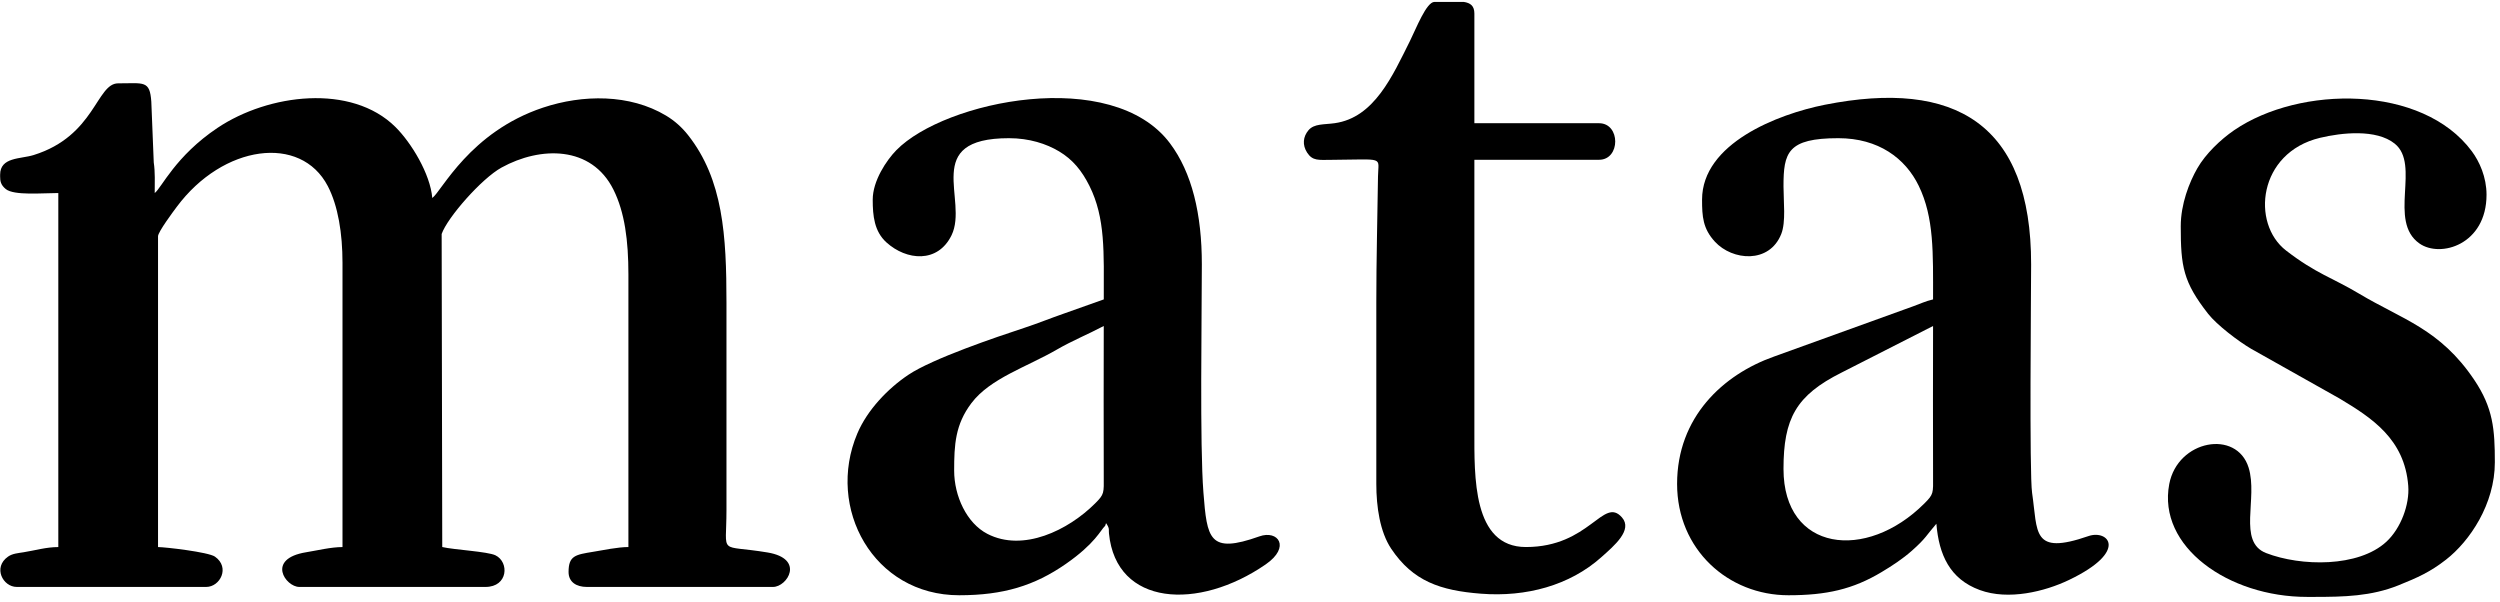 <?xml version="1.0" encoding="utf-8"?>
<!-- Generator: Adobe Illustrator 27.9.0, SVG Export Plug-In . SVG Version: 6.00 Build 0)  -->
<svg version="1.1" id="Layer_1" xmlns:serif="http://www.serif.com/"
	 xmlns="http://www.w3.org/2000/svg" xmlns:xlink="http://www.w3.org/1999/xlink" x="0px" y="0px" viewBox="0 0 80 19.28"
	 style="enable-background:new 0 0 80 19.28;" xml:space="preserve">
<style type="text/css">
	.st0{fill-rule:evenodd;clip-rule:evenodd;fill:#FFFFFF;fill-opacity:0;}
	.st1{fill-rule:evenodd;clip-rule:evenodd;}
</style>
<rect id="Artboard1" class="st0" width="80" height="19.28"/>
<g id="Artboard11" serif:id="Artboard1">
	<g>
		<path class="st1" d="M0.004,5.592v0.059C0.005,5.788,0.019,5.915,0.185,6.05C0.448,6.264,1.357,6.177,1.866,6.177
			v11.329c-0.389,0-0.744,0.108-1.11,0.166c-0.18,0.029-0.357,0.04-0.499,0.14
			c-0.493,0.345-0.164,0.97,0.279,0.97h6.063c0.443,0,0.772-0.625,0.279-0.97
			c-0.209-0.146-1.597-0.306-1.821-0.306V7.56c0-0.139,0.495-0.802,0.6-0.942
			c1.481-1.99,3.967-2.327,4.833-0.662c0.329,0.633,0.47,1.515,0.47,2.455v9.095c-0.372,0-0.803,0.108-1.163,0.166
			c-1.291,0.21-0.655,1.11-0.219,1.11h5.957c0.726,0,0.766-0.795,0.32-1.012
			c-0.251-0.122-1.323-0.176-1.703-0.265L14.133,7.488c0.178-0.519,1.274-1.773,1.916-2.126
			c1.242-0.684,2.877-0.709,3.582,0.708c0.361,0.725,0.478,1.631,0.478,2.713v8.722
			c-0.334,0-0.818,0.101-1.125,0.152c-0.568,0.093-0.79,0.122-0.79,0.646c0,0.326,0.253,0.479,0.585,0.479h5.957
			c0.456,0,1.03-0.902-0.174-1.103c-1.593-0.266-1.315,0.126-1.315-1.344V9.687c0-2.149-0.106-3.941-1.23-5.365
			c-0.192-0.243-0.424-0.455-0.706-0.624c-1.158-0.693-2.659-0.679-3.935-0.254
			c-2.343,0.781-3.239,2.67-3.543,2.892c-0.064-0.77-0.672-1.771-1.182-2.275c-1.406-1.389-4.056-1.062-5.689,0.03
			C5.61,4.995,5.166,6.019,4.951,6.177c0-0.334,0.016-0.67-0.031-0.98L4.842,3.254
			c-0.048-0.691-0.235-0.587-1.062-0.587c-0.696,0-0.739,1.684-2.705,2.295C0.656,5.092,0.004,5.022,0.004,5.592z"/>
		<path class="st1" d="M57.072,15.006c0-1.612,0.397-2.353,1.861-3.085l2.925-1.489c0,1.595-0.008,3.192,0,4.787
			c0.003,0.566,0.023,0.591-0.278,0.892C59.716,17.975,57.072,17.653,57.072,15.006z M54.466,6.39
			c0,0.537,0.025,0.925,0.411,1.344c0.561,0.609,1.743,0.712,2.123-0.246c0.153-0.385,0.072-1.042,0.072-1.524
			c-0.001-1.082,0.127-1.542,1.755-1.542c1.284,0,2.144,0.643,2.572,1.523c0.495,1.018,0.459,2.156,0.459,3.636
			c-0.246,0.057-0.407,0.139-0.632,0.219l-4.455,1.609c-1.637,0.578-3.104,1.941-3.104,4.076
			c0,2.101,1.633,3.563,3.563,3.563c1.215,0,2.062-0.19,2.982-0.742c0.34-0.204,0.672-0.421,0.967-0.682
			c0.454-0.401,0.469-0.501,0.785-0.864c0.082,0.991,0.428,1.768,1.389,2.121c0.917,0.337,2.083,0.048,2.856-0.323
			c1.925-0.922,1.249-1.621,0.621-1.403c-1.822,0.631-1.617-0.124-1.803-1.383
			c-0.091-0.614-0.032-6.408-0.031-7.309c0.005-4.504-2.436-5.935-6.6-5.111
			C56.888,3.652,54.466,4.589,54.466,6.39z"/>
		<path class="st1" d="M30.533,15.059c0-0.825,0.033-1.473,0.553-2.16c0.602-0.796,1.776-1.156,2.747-1.72
			c0.463-0.269,1.008-0.494,1.487-0.747c0,1.595-0.008,3.192,0,4.787c0.003,0.566,0.023,0.591-0.278,0.892
			c-0.857,0.856-2.301,1.564-3.447,0.972C30.936,16.742,30.533,15.876,30.533,15.059z M27.927,6.39
			c0,0.514,0.049,1.015,0.44,1.368c0.638,0.577,1.639,0.677,2.082-0.229c0.554-1.133-0.985-3.107,1.84-3.107
			c0.649,0,1.197,0.18,1.6,0.421c0.443,0.265,0.729,0.619,0.972,1.103c0.516,1.032,0.46,2.132,0.46,3.635
			l-1.256,0.446c-0.457,0.158-0.846,0.319-1.29,0.465c-0.885,0.291-2.933,0.982-3.709,1.503
			c-0.657,0.44-1.315,1.127-1.632,1.878c-1.009,2.386,0.515,5.175,3.26,5.175c1.413,0,2.41-0.306,3.412-1.002
			c0.943-0.655,1.118-1.091,1.249-1.209c0.045-0.041,0.008-0.18,0.099,0.002c0.046,0.092,0.022,0.123,0.033,0.231
			c0.228,2.33,2.864,2.476,5.016,0.99c0.808-0.558,0.393-1.108-0.202-0.896c-1.616,0.575-1.675,0.078-1.792-1.411
			c-0.118-1.507-0.051-5.632-0.05-7.289c0.001-1.618-0.318-2.942-1.018-3.876
			c-1.848-2.47-7.206-1.366-8.757,0.217C28.37,5.126,27.927,5.782,27.927,6.39z"/>
		<path class="st1" d="M69.784,7.241c0,1.287,0.078,1.78,0.873,2.797c0.286,0.365,0.974,0.885,1.377,1.122
			l2.825,1.589c1.034,0.619,2.09,1.298,2.205,2.798c0.046,0.6-0.237,1.359-0.698,1.787
			c-0.891,0.826-2.737,0.795-3.85,0.364c-0.924-0.358-0.253-1.754-0.561-2.736
			c-0.385-1.229-2.269-0.886-2.539,0.528c-0.382,2.004,1.892,3.611,4.409,3.611h0.24
			c0.94-0.001,1.81-0.019,2.686-0.371c0.621-0.25,1.015-0.427,1.52-0.82c0.765-0.596,1.564-1.782,1.564-3.116
			c0-1.056-0.054-1.737-0.659-2.638c-1.096-1.632-2.306-1.933-3.68-2.756c-0.864-0.517-1.378-0.639-2.341-1.382
			c-1.127-0.869-0.895-3.132,1.083-3.607c0.692-0.166,1.803-0.288,2.392,0.185c0.838,0.673-0.227,2.481,0.793,3.196
			c0.671,0.471,2.146,0.035,2.146-1.561c0-0.564-0.226-1.06-0.471-1.391c-1.581-2.135-5.502-2.11-7.604-0.674
			C71.054,4.468,70.581,4.923,70.317,5.381C70.055,5.836,69.784,6.53,69.784,7.241z"/>
		<path class="st1" d="M44.042,9.687v5.797c0,0.733,0.115,1.534,0.477,2.076c0.697,1.04,1.573,1.337,2.87,1.438
			c1.453,0.114,2.841-0.267,3.846-1.161c0.425-0.378,1.019-0.878,0.668-1.279c-0.6-0.685-1.027,0.947-3.074,0.947
			c-1.71,0-1.649-2.261-1.649-3.723V5.113h3.989c0.691,0,0.691-1.17,0-1.17h-3.989V0.433
			c0-0.245-0.125-0.34-0.342-0.372h-0.935c-0.259,0-0.588,0.856-0.78,1.241c-0.564,1.129-1.146,2.462-2.412,2.64
			c-0.338,0.048-0.657,0.01-0.839,0.225c-0.176,0.207-0.202,0.471-0.045,0.715
			c0.176,0.273,0.368,0.235,0.779,0.233c1.728-0.011,1.5-0.118,1.49,0.53
			C44.077,7.033,44.042,8.281,44.042,9.687z"/>
	</g>
</g>
</svg>
